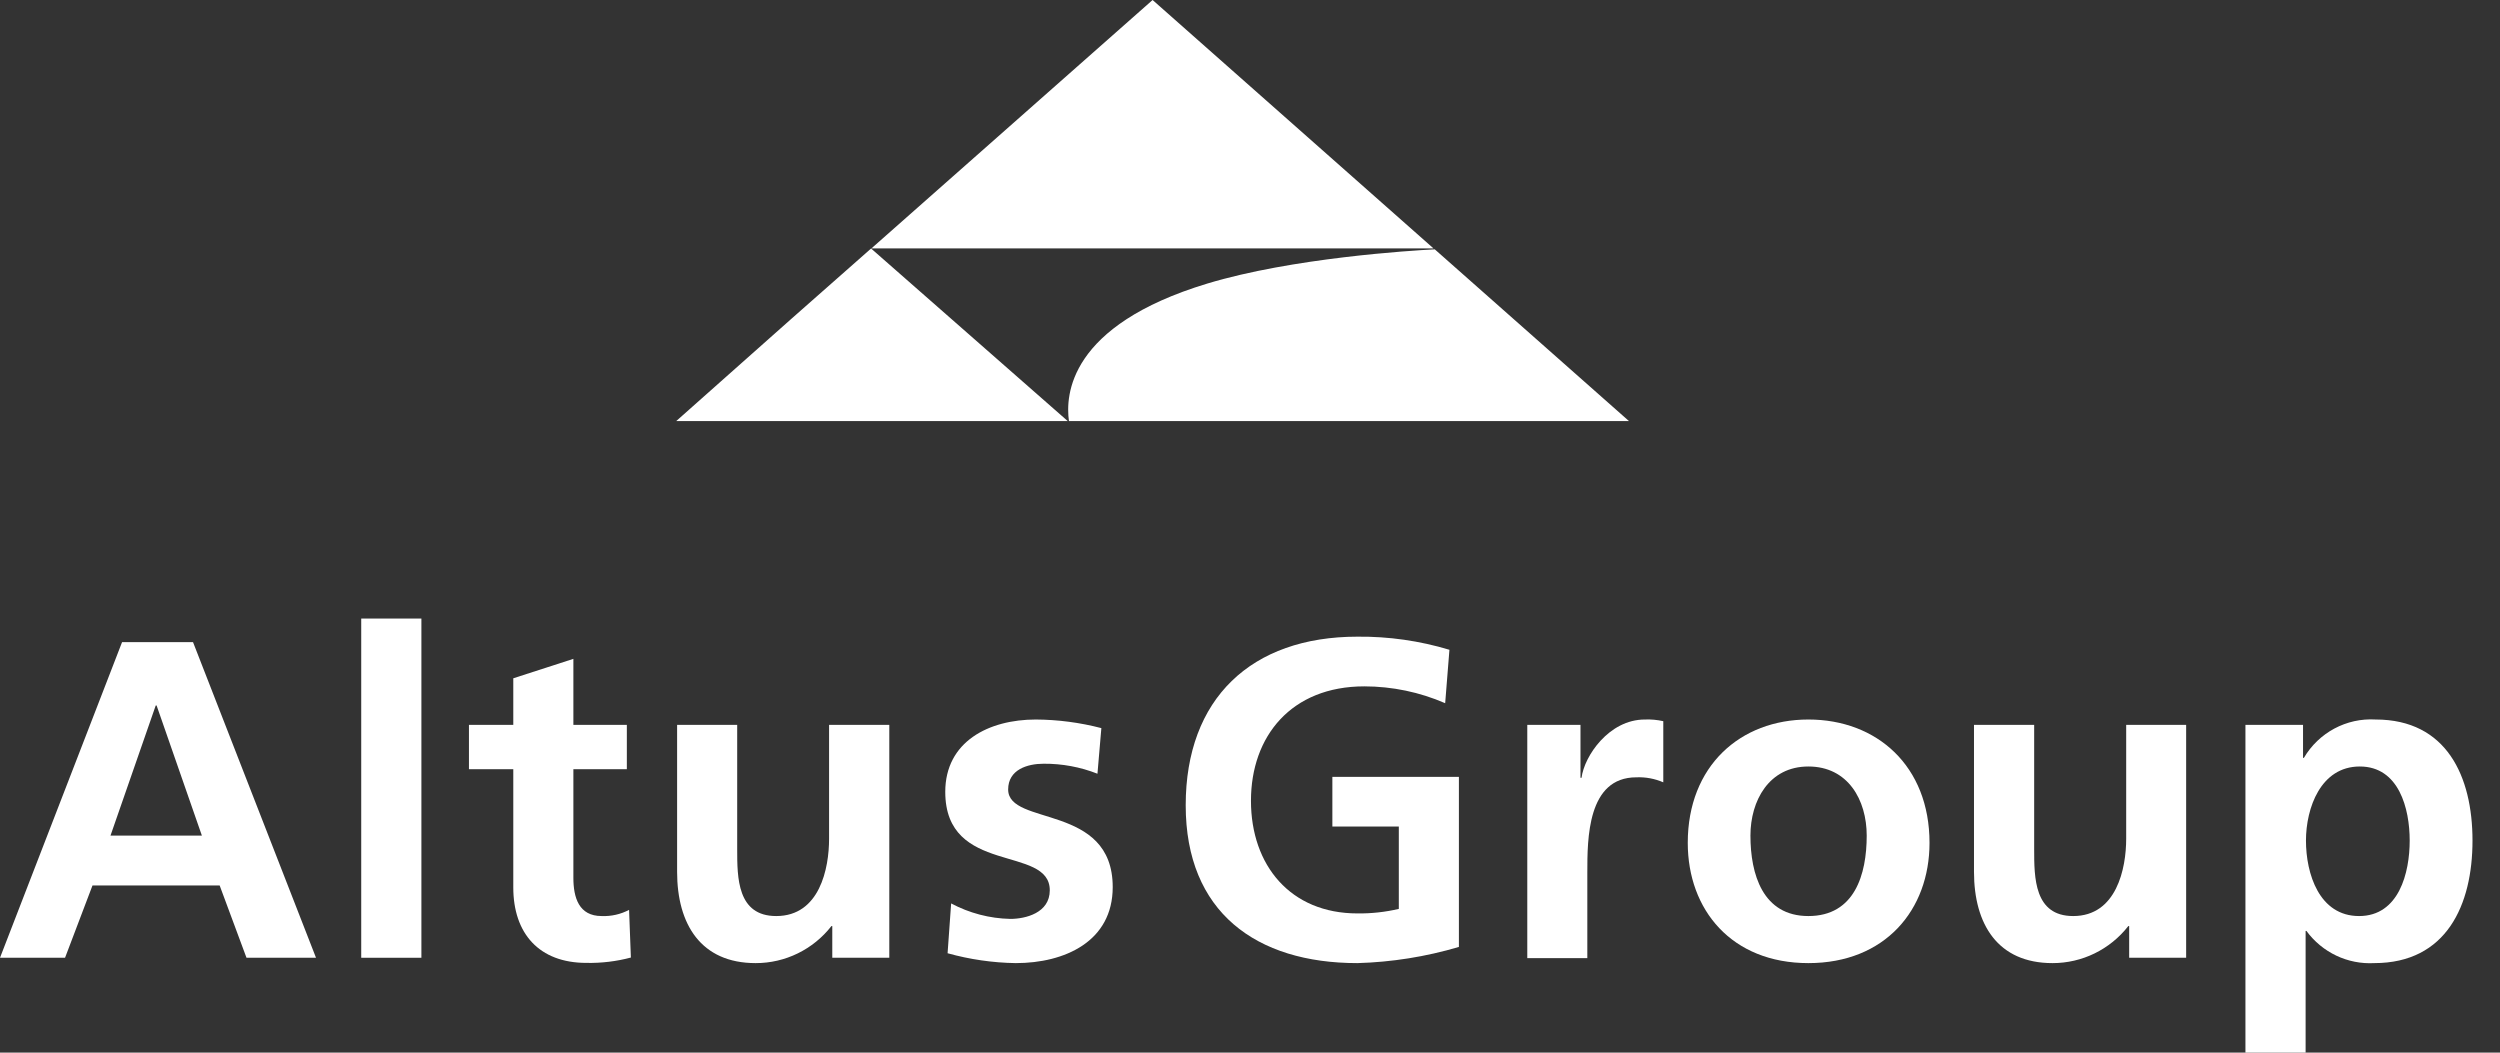 <svg width="57" height="24" viewBox="0 0 57 24" fill="none" xmlns="http://www.w3.org/2000/svg">
<rect x="0" y="0" width="57" height="24" fill="#333333" stroke="none"/>
<path d="M2.783 14.641H4.401L7.205 21.837H5.62L5.008 20.188H2.109L1.483 21.837H0L2.783 14.641ZM3.57 16.084H3.551L2.519 19.052H4.603L3.57 16.084Z" fill="white"/>
<path d="M9.608 14.103H8.236V21.837H9.608V14.103Z" fill="white"/>
<path d="M11.703 17.538H10.692V16.527H11.703V15.465L13.073 15.022V16.527H14.292V17.538H13.073V20.011C13.073 20.465 13.197 20.886 13.718 20.886C13.935 20.895 14.151 20.846 14.343 20.745L14.384 21.832C14.053 21.92 13.712 21.961 13.37 21.954C12.291 21.954 11.703 21.283 11.703 20.234V17.538Z" fill="white"/>
<path d="M20.276 21.837H18.976V21.114H18.957C18.54 21.648 17.903 21.96 17.229 21.959C15.98 21.959 15.438 21.073 15.438 19.878V16.527H16.808V19.361C16.808 20.011 16.808 20.886 17.698 20.886C18.69 20.886 18.903 19.799 18.903 19.125V16.527H20.276V21.837Z" fill="white"/>
<path d="M25.022 17.641C24.631 17.487 24.215 17.41 23.795 17.413C23.426 17.413 22.986 17.546 22.986 18C22.986 18.845 25.37 18.31 25.37 20.226C25.37 21.465 24.275 21.959 23.159 21.959C22.634 21.951 22.111 21.875 21.605 21.734L21.686 20.598C22.102 20.82 22.564 20.941 23.035 20.951C23.383 20.951 23.935 20.815 23.935 20.299C23.935 19.258 21.552 19.97 21.552 18.054C21.552 16.908 22.544 16.405 23.617 16.405C24.121 16.408 24.623 16.474 25.111 16.601L25.022 17.641Z" fill="white"/>
<path d="M32.95 16.033C32.368 15.78 31.742 15.65 31.108 15.649C29.442 15.649 28.522 16.785 28.522 18.258C28.522 19.731 29.423 20.826 30.949 20.826C31.267 20.83 31.584 20.795 31.893 20.723V18.845H30.378V17.712H33.263V21.59C32.511 21.813 31.733 21.937 30.949 21.959C28.638 21.959 27.034 20.794 27.034 18.361C27.034 15.929 28.528 14.516 30.949 14.516C31.66 14.509 32.367 14.61 33.047 14.815L32.95 16.033Z" fill="white"/>
<path d="M34.822 16.527H36.035V17.734H36.059C36.121 17.239 36.685 16.405 37.502 16.405C37.643 16.399 37.785 16.412 37.923 16.443V17.837C37.729 17.753 37.519 17.714 37.308 17.723C36.191 17.723 36.191 19.125 36.191 19.897V21.845H34.822V16.527Z" fill="white"/>
<path d="M41.231 16.405C42.795 16.405 43.993 17.465 43.993 19.217C43.993 20.745 42.982 21.959 41.231 21.959C39.481 21.959 38.481 20.745 38.481 19.217C38.481 17.465 39.678 16.405 41.231 16.405ZM41.231 20.886C42.286 20.886 42.561 19.938 42.561 19.052C42.561 18.236 42.132 17.476 41.231 17.476C40.331 17.476 39.91 18.258 39.91 19.052C39.91 19.929 40.188 20.886 41.231 20.886Z" fill="white"/>
<path d="M49.844 21.837H48.545V21.114H48.526C48.109 21.648 47.472 21.96 46.797 21.959C45.549 21.959 45.007 21.073 45.007 19.878V16.527H46.379V19.361C46.379 20.011 46.379 20.886 47.269 20.886C48.259 20.886 48.477 19.799 48.477 19.125V16.527H49.844V21.837Z" fill="white"/>
<path d="M51.196 16.527H52.509V17.28H52.528C52.868 16.703 53.499 16.365 54.164 16.405C55.782 16.405 56.373 17.701 56.373 19.166C56.373 20.63 55.782 21.959 54.132 21.959C53.527 21.992 52.947 21.716 52.587 21.226H52.568V24H51.196V16.527ZM52.576 19.166C52.576 19.919 52.876 20.886 53.787 20.886C54.698 20.886 54.941 19.897 54.941 19.166C54.941 18.435 54.696 17.476 53.803 17.476C52.911 17.476 52.576 18.424 52.576 19.166Z" fill="white"/>
<path d="M26.279 0L19.869 5.663H32.683L26.279 0ZM32.713 5.685C32.174 5.712 29.461 5.88 27.527 6.465C24.359 7.424 24.291 9.016 24.372 9.601H37.141L32.713 5.685ZM19.861 5.666L18.059 7.255L15.417 9.601H24.37H24.345L19.861 5.666Z" fill="white"/>
</svg>
